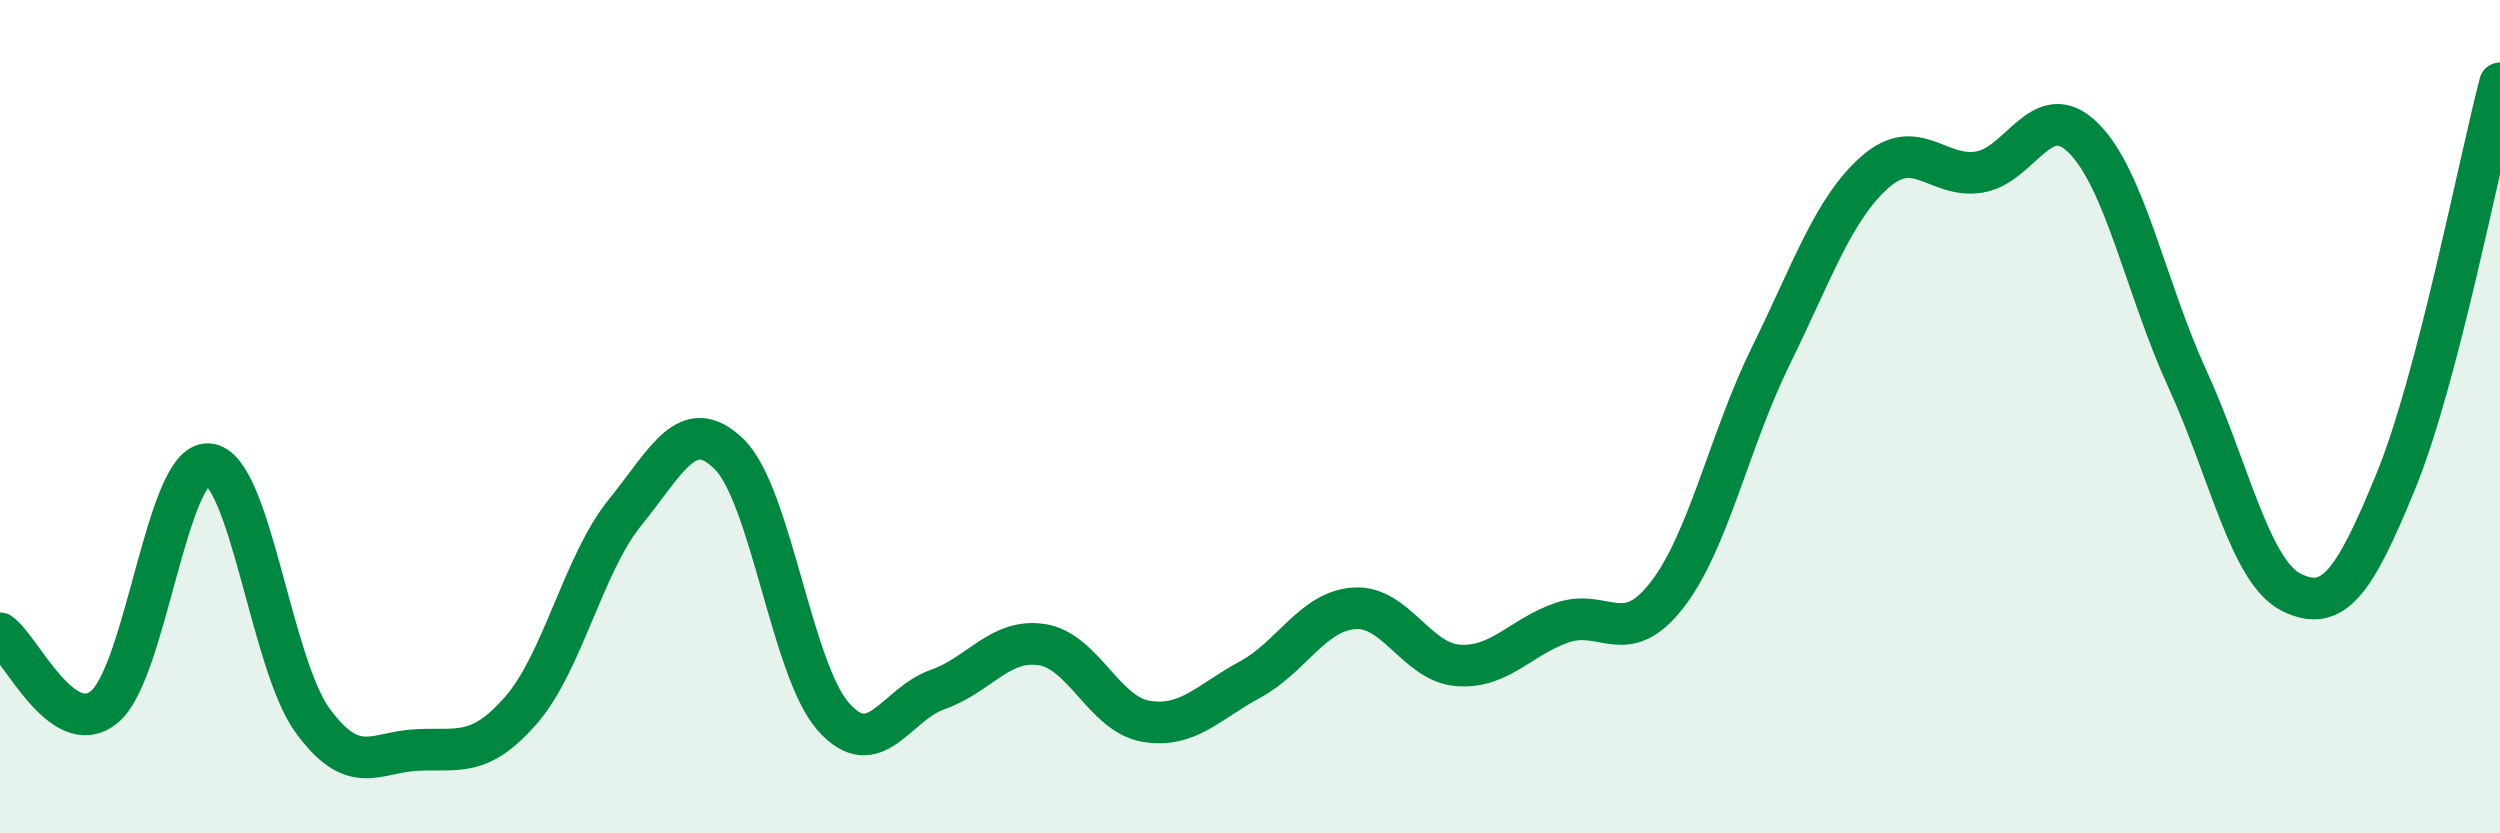 
    <svg width="60" height="20" viewBox="0 0 60 20" xmlns="http://www.w3.org/2000/svg">
      <path
        d="M 0,15.2 C 0.5,15.55 1.5,17.78 2.5,16.97 C 3.5,16.16 4,11.08 5,11.14 C 6,11.2 6.5,15.92 7.5,17.29 C 8.5,18.66 9,18.05 10,18 C 11,17.95 11.5,18.19 12.5,17.05 C 13.5,15.91 14,13.53 15,12.3 C 16,11.07 16.5,9.92 17.5,10.9 C 18.5,11.88 19,16.07 20,17.2 C 21,18.33 21.5,16.9 22.5,16.55 C 23.5,16.2 24,15.32 25,15.47 C 26,15.62 26.5,17.14 27.5,17.31 C 28.5,17.48 29,16.85 30,16.31 C 31,15.77 31.5,14.67 32.5,14.6 C 33.5,14.53 34,15.9 35,15.97 C 36,16.04 36.5,15.28 37.5,14.94 C 38.5,14.6 39,15.57 40,14.29 C 41,13.01 41.5,10.57 42.5,8.54 C 43.5,6.51 44,5.01 45,4.13 C 46,3.25 46.5,4.29 47.5,4.13 C 48.5,3.97 49,2.32 50,3.31 C 51,4.3 51.5,6.92 52.5,9.1 C 53.5,11.28 54,13.73 55,14.22 C 56,14.71 56.5,13.99 57.5,11.55 C 58.5,9.11 59.5,3.91 60,2L60 20L0 20Z"
        fill="#008740"
        opacity="0.1"
        stroke-linecap="round"
        stroke-linejoin="round"
      />
      <path
        d="M 0,15.2 C 0.5,15.55 1.5,17.78 2.5,16.97 C 3.5,16.16 4,11.08 5,11.14 C 6,11.2 6.5,15.92 7.5,17.29 C 8.5,18.66 9,18.05 10,18 C 11,17.95 11.5,18.19 12.5,17.05 C 13.5,15.91 14,13.53 15,12.3 C 16,11.07 16.5,9.92 17.5,10.9 C 18.5,11.88 19,16.07 20,17.2 C 21,18.33 21.5,16.9 22.5,16.55 C 23.5,16.2 24,15.32 25,15.47 C 26,15.62 26.5,17.14 27.5,17.31 C 28.5,17.48 29,16.85 30,16.31 C 31,15.77 31.5,14.67 32.5,14.6 C 33.5,14.53 34,15.9 35,15.97 C 36,16.04 36.5,15.28 37.5,14.94 C 38.5,14.6 39,15.57 40,14.29 C 41,13.01 41.5,10.57 42.5,8.54 C 43.5,6.51 44,5.01 45,4.13 C 46,3.25 46.5,4.29 47.5,4.13 C 48.5,3.97 49,2.32 50,3.31 C 51,4.3 51.5,6.92 52.5,9.1 C 53.5,11.28 54,13.73 55,14.22 C 56,14.71 56.5,13.99 57.5,11.55 C 58.5,9.11 59.5,3.91 60,2"
        stroke="#008740"
        stroke-width="1"
        fill="none"
        stroke-linecap="round"
        stroke-linejoin="round"
      />
    </svg>
  